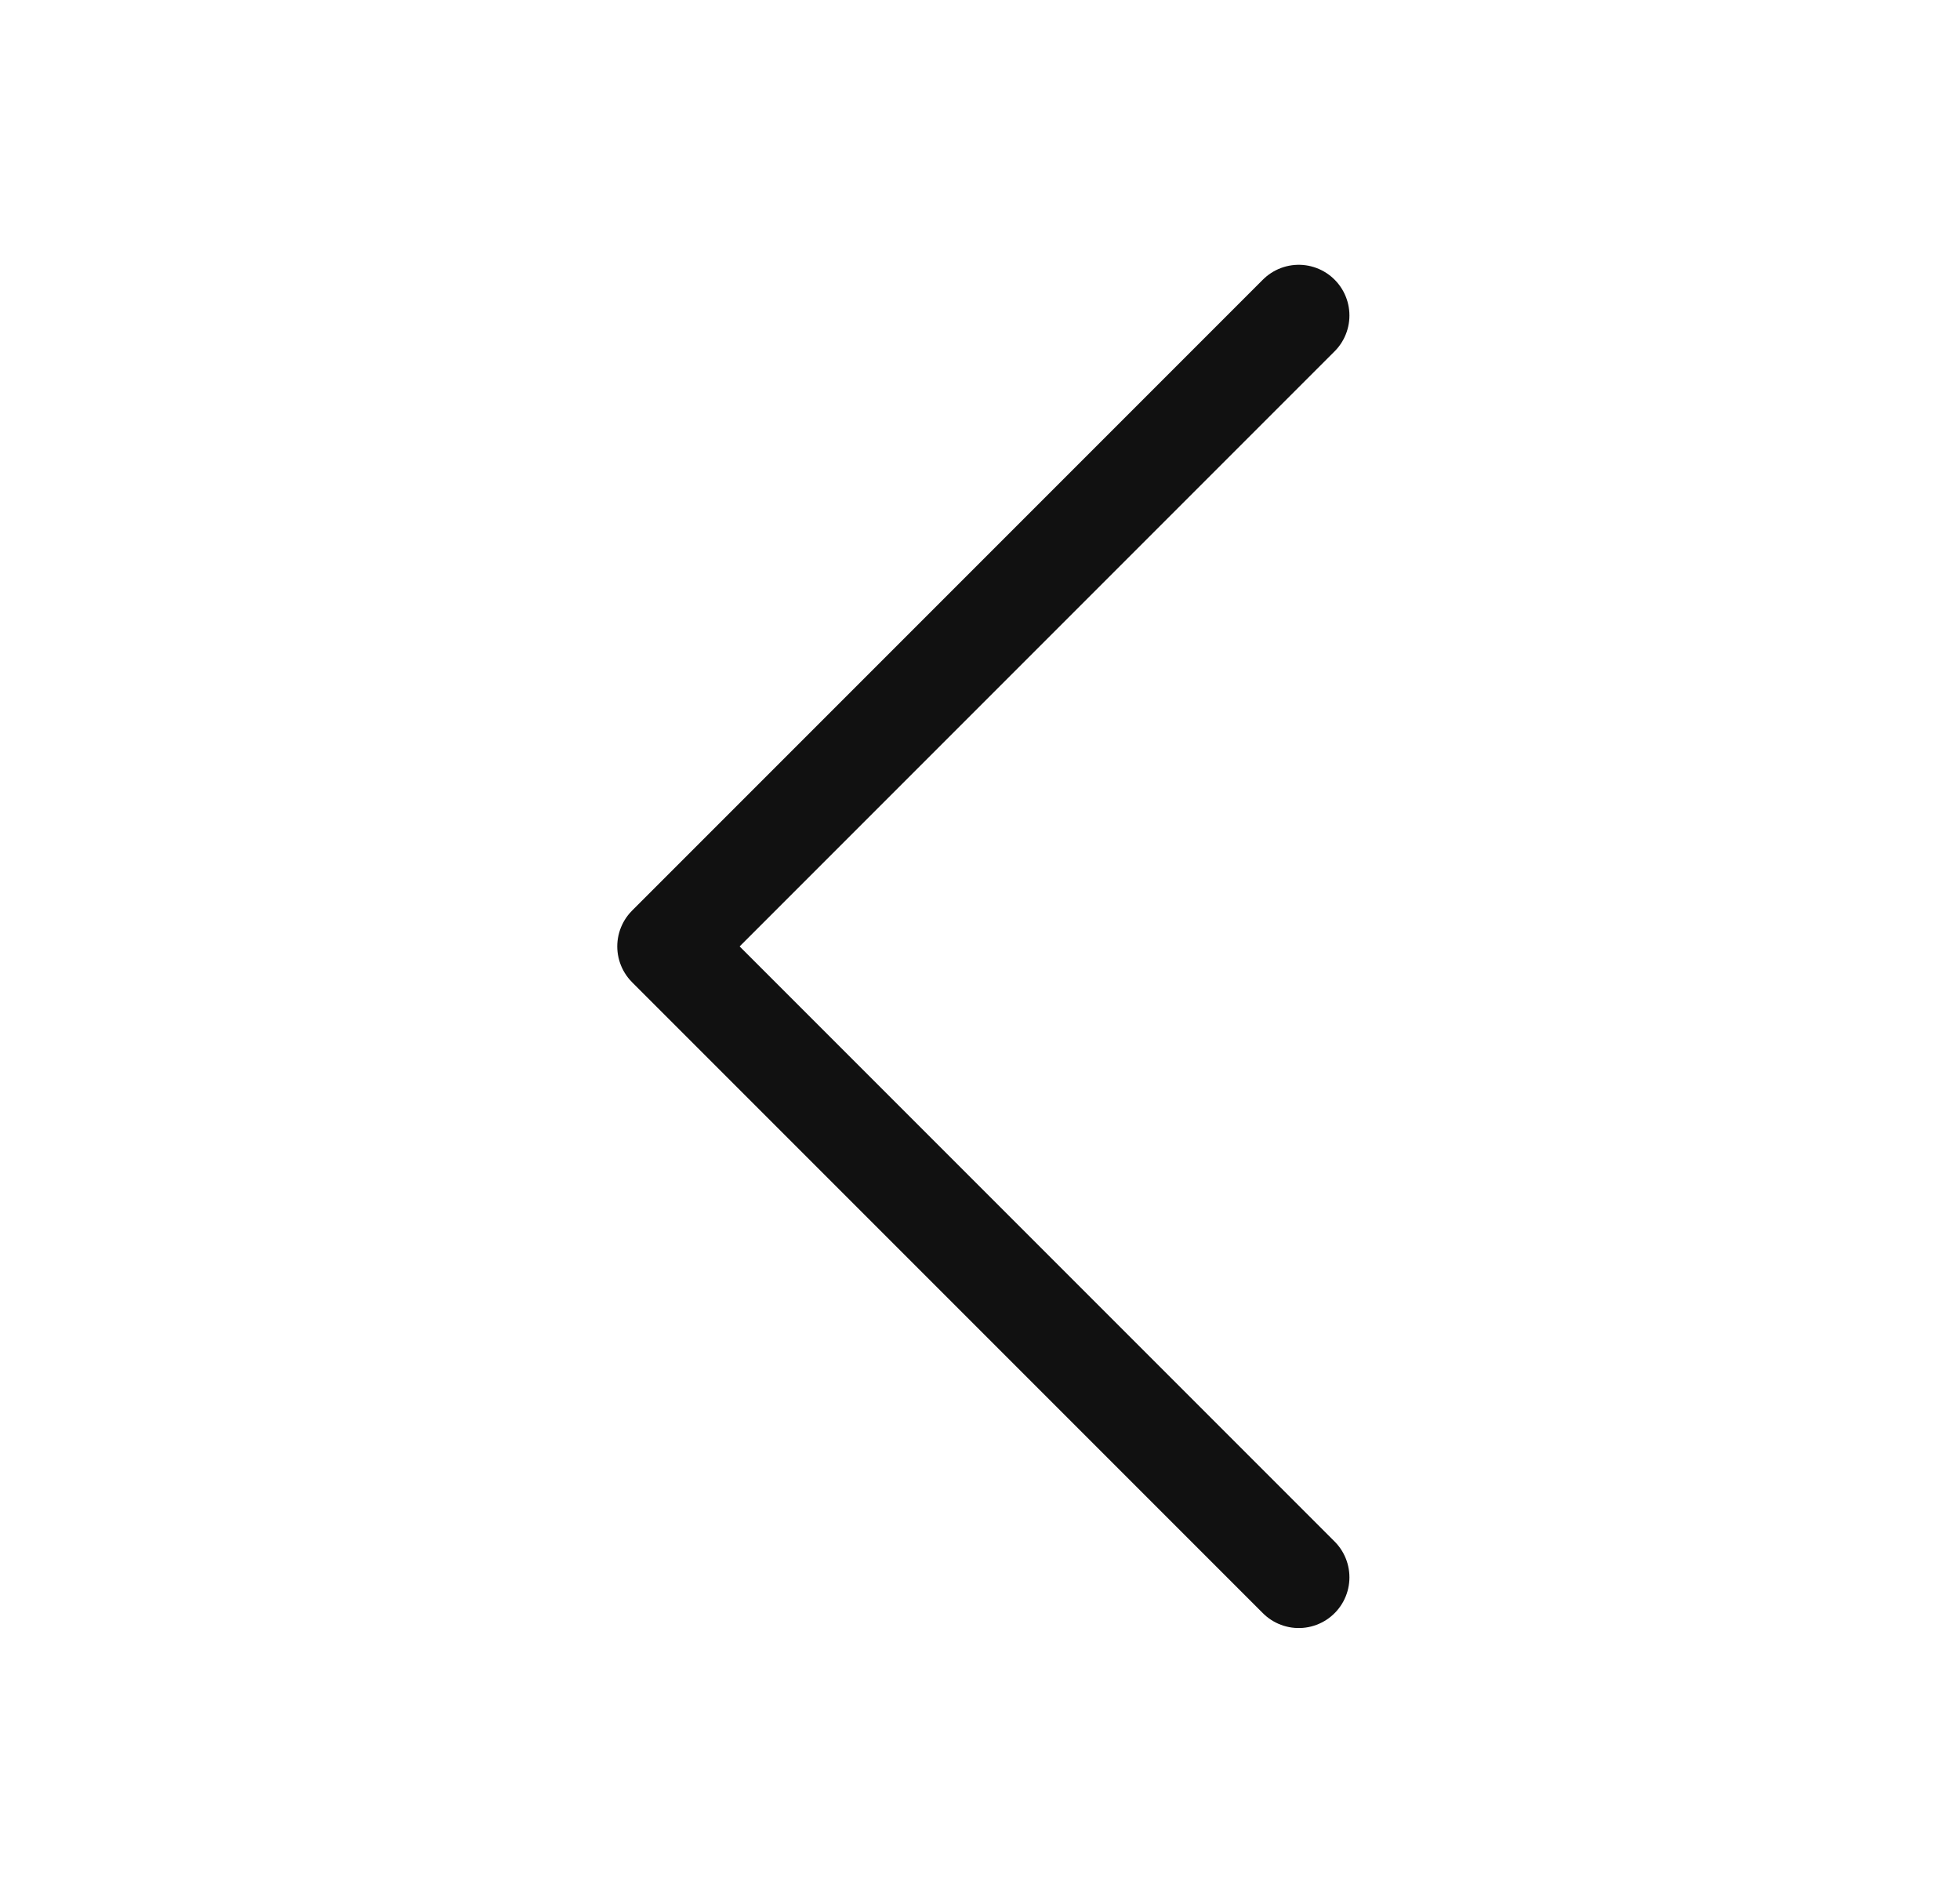 <svg width="29" height="28" viewBox="0 0 29 28" fill="none" xmlns="http://www.w3.org/2000/svg">
<path d="M19.216 23.333L9.883 14L19.216 4.667" stroke="#111111" stroke-width="1.5" stroke-linecap="round" stroke-linejoin="round"/>
</svg>
